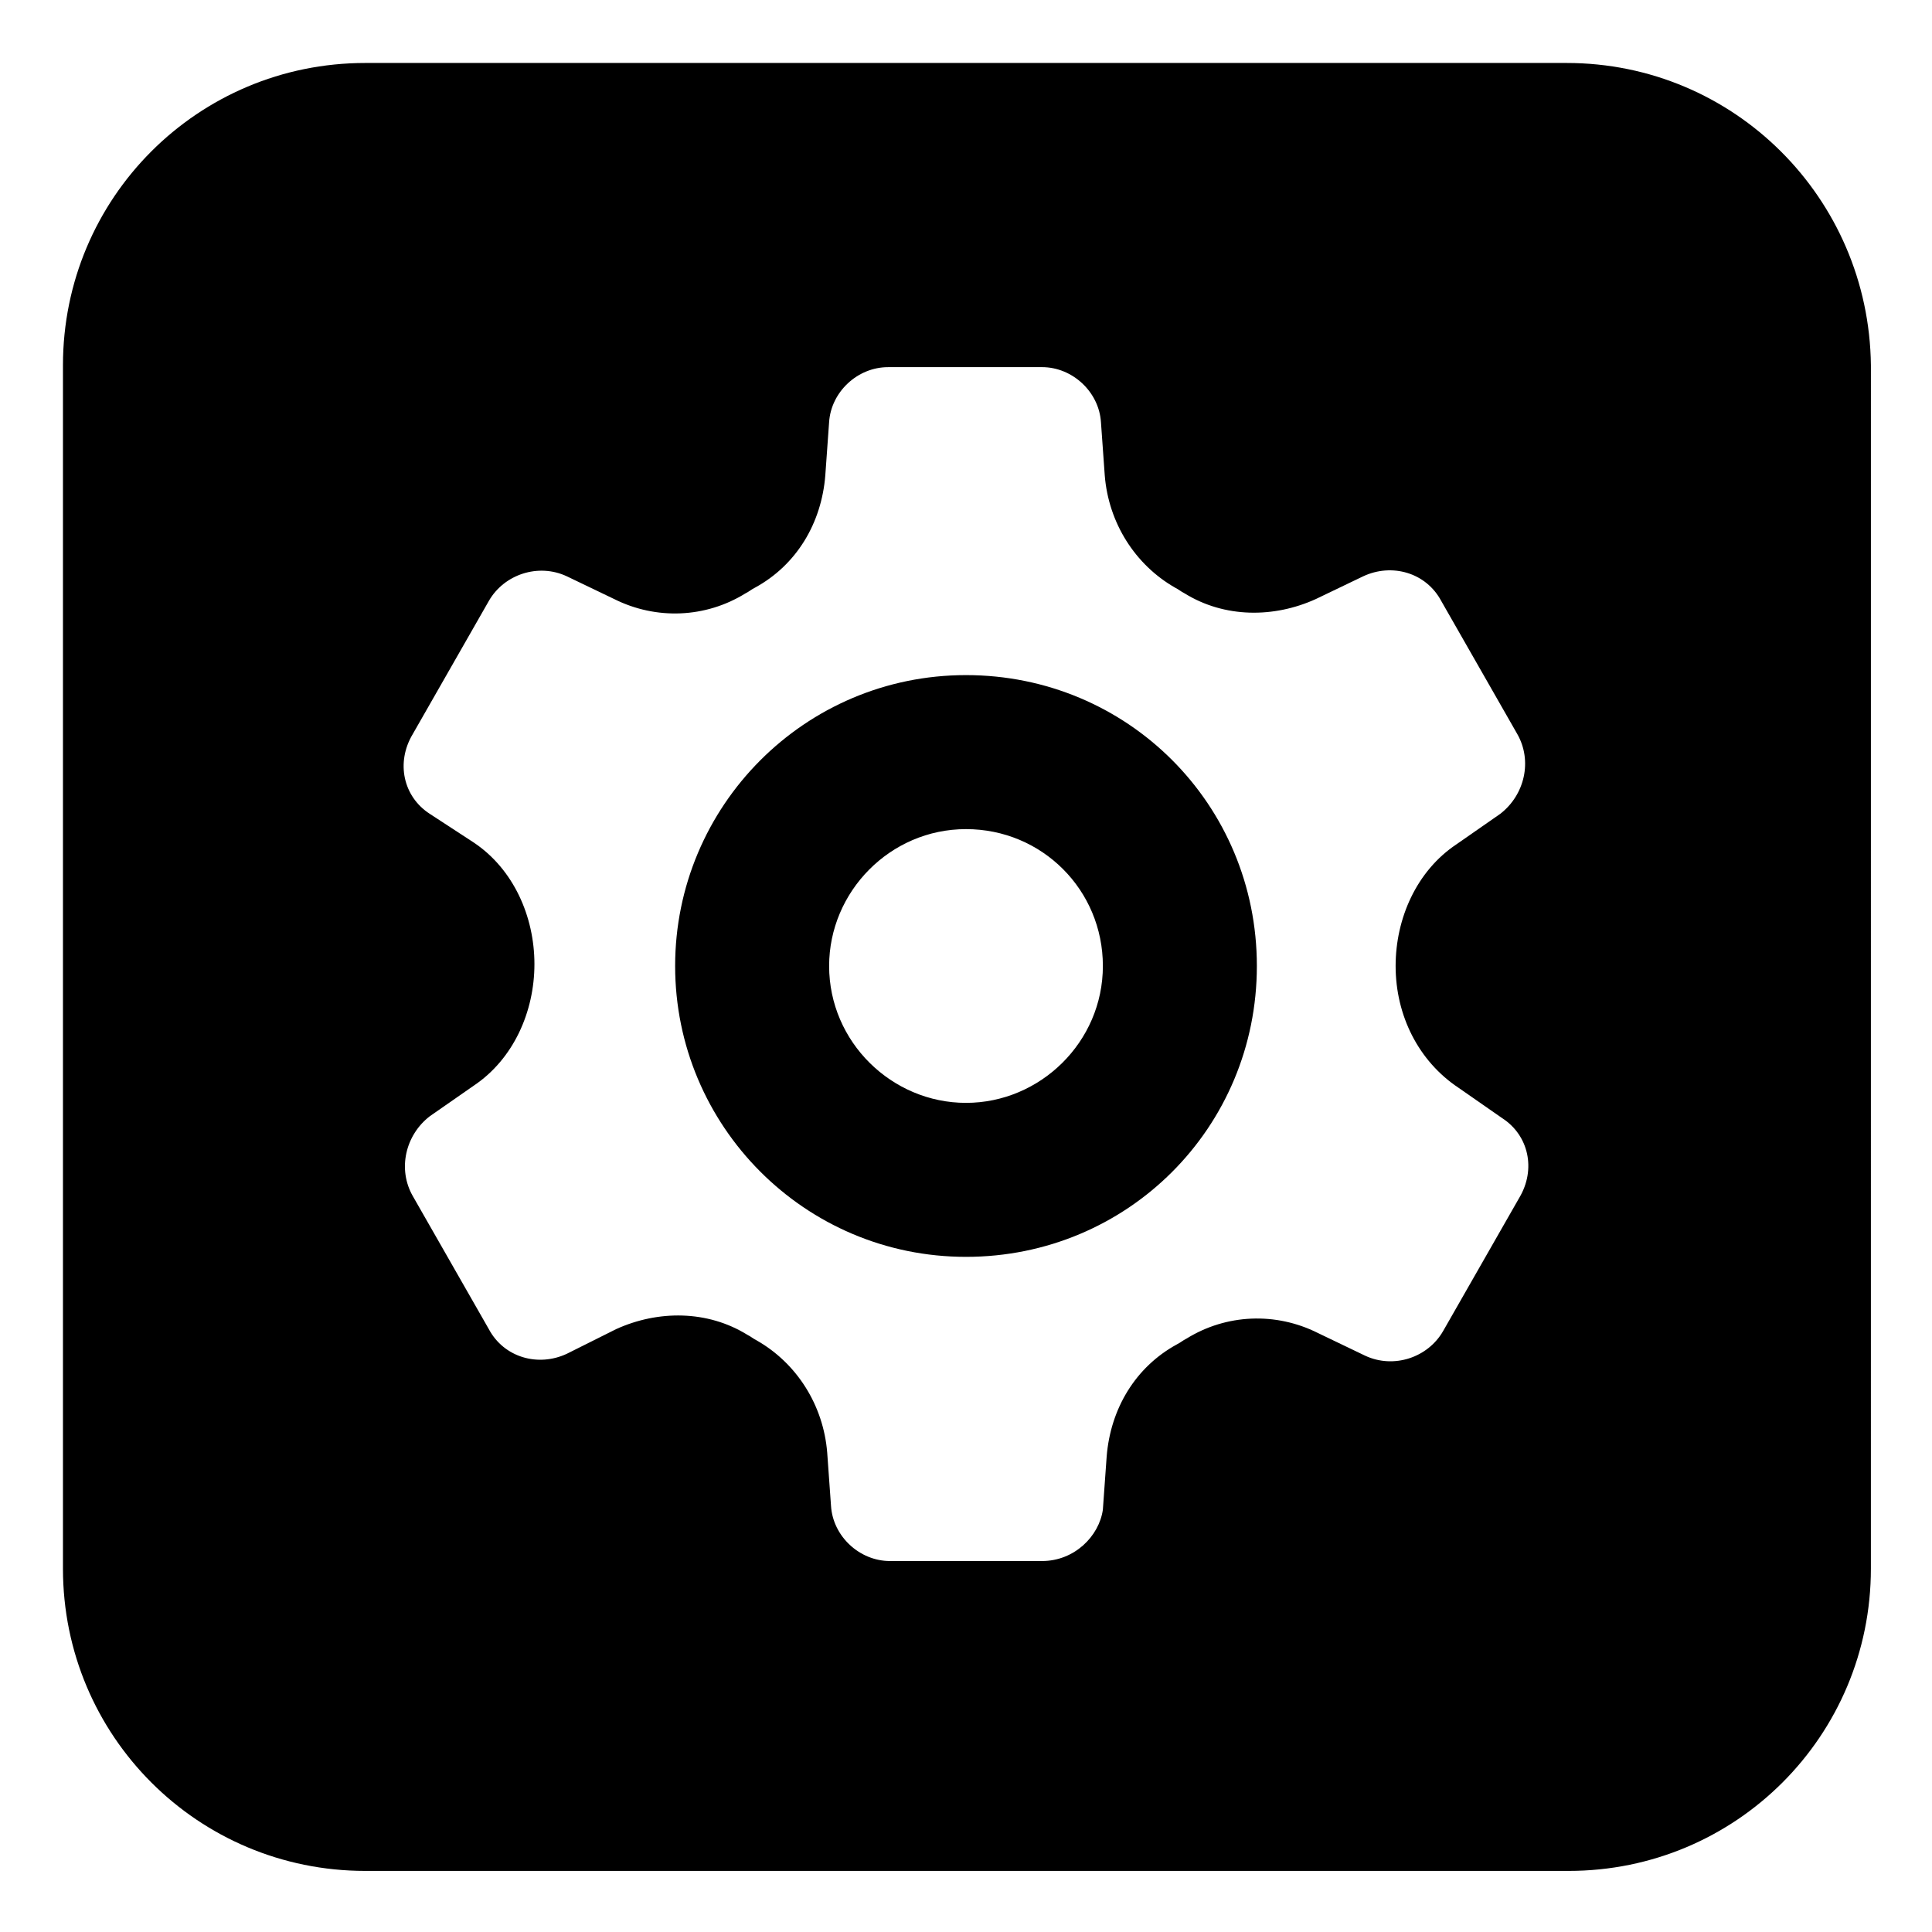 <?xml version="1.0" encoding="UTF-8"?>
<!-- Uploaded to: SVG Repo, www.svgrepo.com, Generator: SVG Repo Mixer Tools -->
<svg fill="#000000" width="800px" height="800px" version="1.1" viewBox="144 144 512 512" xmlns="http://www.w3.org/2000/svg">
 <g>
  <path d="m559.2 160.69h-318.41c-44.332 0-80.105 35.773-80.105 80.105v318.91c0 44.336 35.77 80.105 80.105 80.105h318.91c44.336 0 80.105-35.77 80.105-80.105l0.004-318.91c-0.504-44.332-36.273-80.105-80.609-80.105zm-28.719 271.55 11.586 8.062c7.055 4.535 9.07 13.602 4.535 21.16l-20.152 35.266c-4.031 7.055-13.098 10.078-20.656 6.551l-12.594-6.047c-11.082-5.543-24.184-5.039-34.762 1.512-1.008 0.504-1.512 1.008-2.519 1.512-11.082 6.047-17.633 17.129-18.641 29.727l-1.008 14.105c-1.008 7.051-7.559 13.602-16.121 13.602h-40.305c-8.062 0-15.113-6.551-15.617-14.609l-1.008-14.105c-1.008-12.594-8.062-23.68-18.641-29.727-1.008-0.504-1.512-1.008-2.519-1.512-10.578-6.551-23.68-6.551-34.762-1.512l-13.102 6.551c-7.559 3.527-16.625 1.008-20.656-6.551l-20.152-35.266c-4.031-7.055-2.016-16.121 4.535-21.16l11.586-8.062c10.578-7.055 16.121-19.648 16.121-32.242s-5.543-25.191-16.121-32.242l-11.586-7.559c-7.055-4.535-9.07-13.602-4.535-21.16l20.152-35.266c4.031-7.055 13.098-10.078 20.656-6.551l12.594 6.047c11.082 5.543 24.184 5.039 34.762-1.512 1.008-0.504 1.512-1.008 2.519-1.512 11.082-6.047 17.633-17.129 18.641-29.727l1.008-14.105c0.504-8.062 7.559-14.609 15.617-14.609l40.812-0.004c8.062 0 15.113 6.551 15.617 14.609l1.008 14.105c1.008 12.594 8.062 23.68 18.641 29.727 1.008 0.504 1.512 1.008 2.519 1.512 10.578 6.551 23.68 6.551 34.762 1.512l12.594-6.047c7.559-3.527 16.625-1.008 20.656 6.551l20.152 35.266c4.031 7.055 2.016 16.121-4.535 21.16l-11.586 8.062c-10.578 7.055-16.121 19.648-16.121 32.242 0 13.102 6.047 25.191 16.625 32.246z"/>
  <path d="m400 322.91c-42.824 0-77.082 34.762-77.082 77.082-0.004 42.324 34.258 77.086 77.082 77.086s77.082-34.258 77.082-77.082-34.258-77.086-77.082-77.086zm0 113.36c-19.648 0-36.273-16.121-36.273-36.273 0-19.648 16.121-36.273 36.273-36.273s36.273 16.121 36.273 36.273-16.625 36.273-36.273 36.273z"/>
 </g>
</svg>